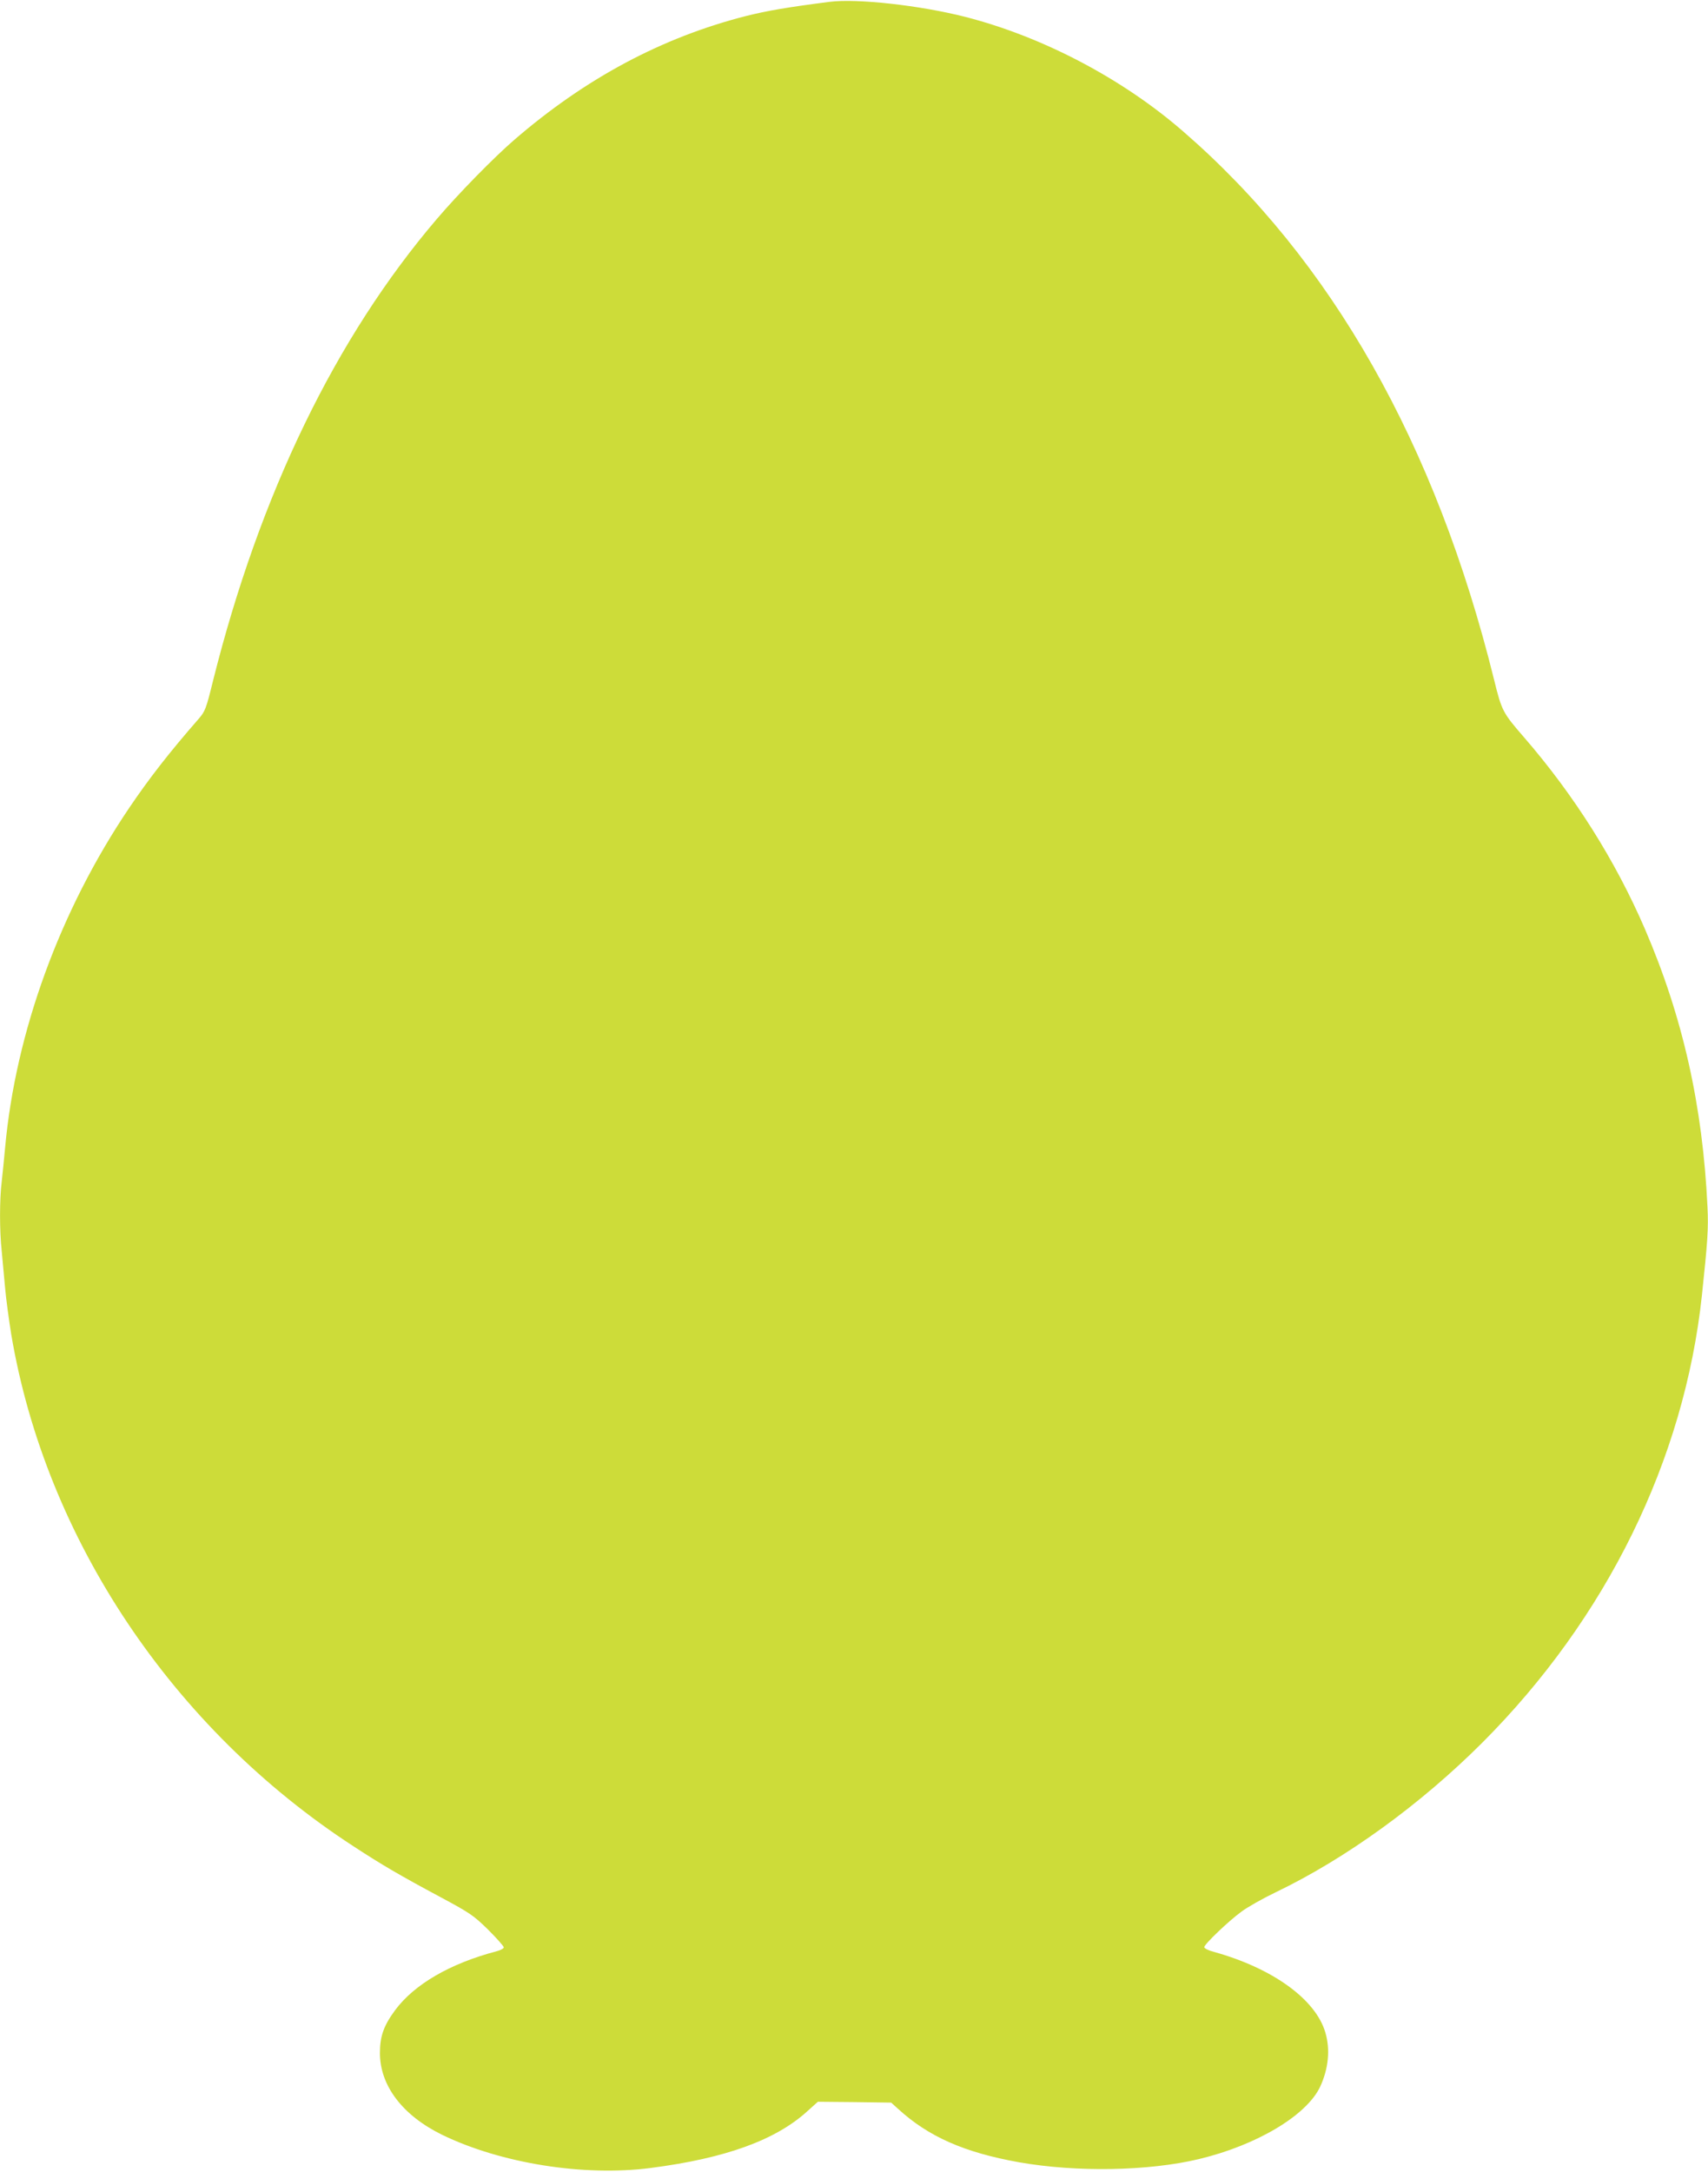 <?xml version="1.0" standalone="no"?>
<!DOCTYPE svg PUBLIC "-//W3C//DTD SVG 20010904//EN"
 "http://www.w3.org/TR/2001/REC-SVG-20010904/DTD/svg10.dtd">
<svg version="1.0" xmlns="http://www.w3.org/2000/svg"
 width="1007pt" height="1280pt" viewBox="0 0 1007 1280"
 preserveAspectRatio="xMidYMid meet">
<g transform="translate(0,1280) scale(0.1,-0.1)"
fill="#cddc39" stroke="none">
<path d="M4890 12789 c-251 -32 -370 -53 -490 -83 -496 -126 -948 -367 -1370
-732 -119 -103 -326 -314 -454 -464 -598 -700 -1045 -1623 -1321 -2726 -40
-163 -46 -177 -85 -222 -172 -197 -291 -350 -408 -523 -408 -604 -670 -1322
-732 -2004 -6 -66 -15 -156 -20 -200 -13 -102 -13 -290 0 -408 5 -51 14 -148
20 -217 6 -69 23 -191 36 -273 203 -1205 952 -2326 2019 -3019 165 -108 273
-171 510 -298 177 -95 196 -108 283 -193 50 -50 92 -97 92 -104 0 -7 -19 -17
-42 -23 -274 -72 -486 -195 -599 -348 -67 -91 -89 -153 -89 -252 0 -192 133
-367 365 -481 347 -169 838 -248 1233 -196 441 57 738 165 925 337 l59 53 216
-2 216 -3 41 -37 c178 -163 389 -257 715 -315 336 -59 761 -52 1058 19 342 82
635 257 715 426 49 105 61 219 31 320 -57 196 -311 379 -656 475 -32 8 -58 21
-58 28 0 17 142 153 220 210 35 26 125 77 200 113 415 199 855 518 1220 883
732 733 1190 1665 1294 2635 34 320 39 395 33 520 -28 598 -146 1123 -369
1640 -174 403 -416 787 -713 1130 -125 144 -131 155 -176 338 -344 1391 -959
2475 -1834 3233 -358 311 -827 557 -1282 674 -266 68 -640 110 -803 89z"/>
</g>
</svg>
